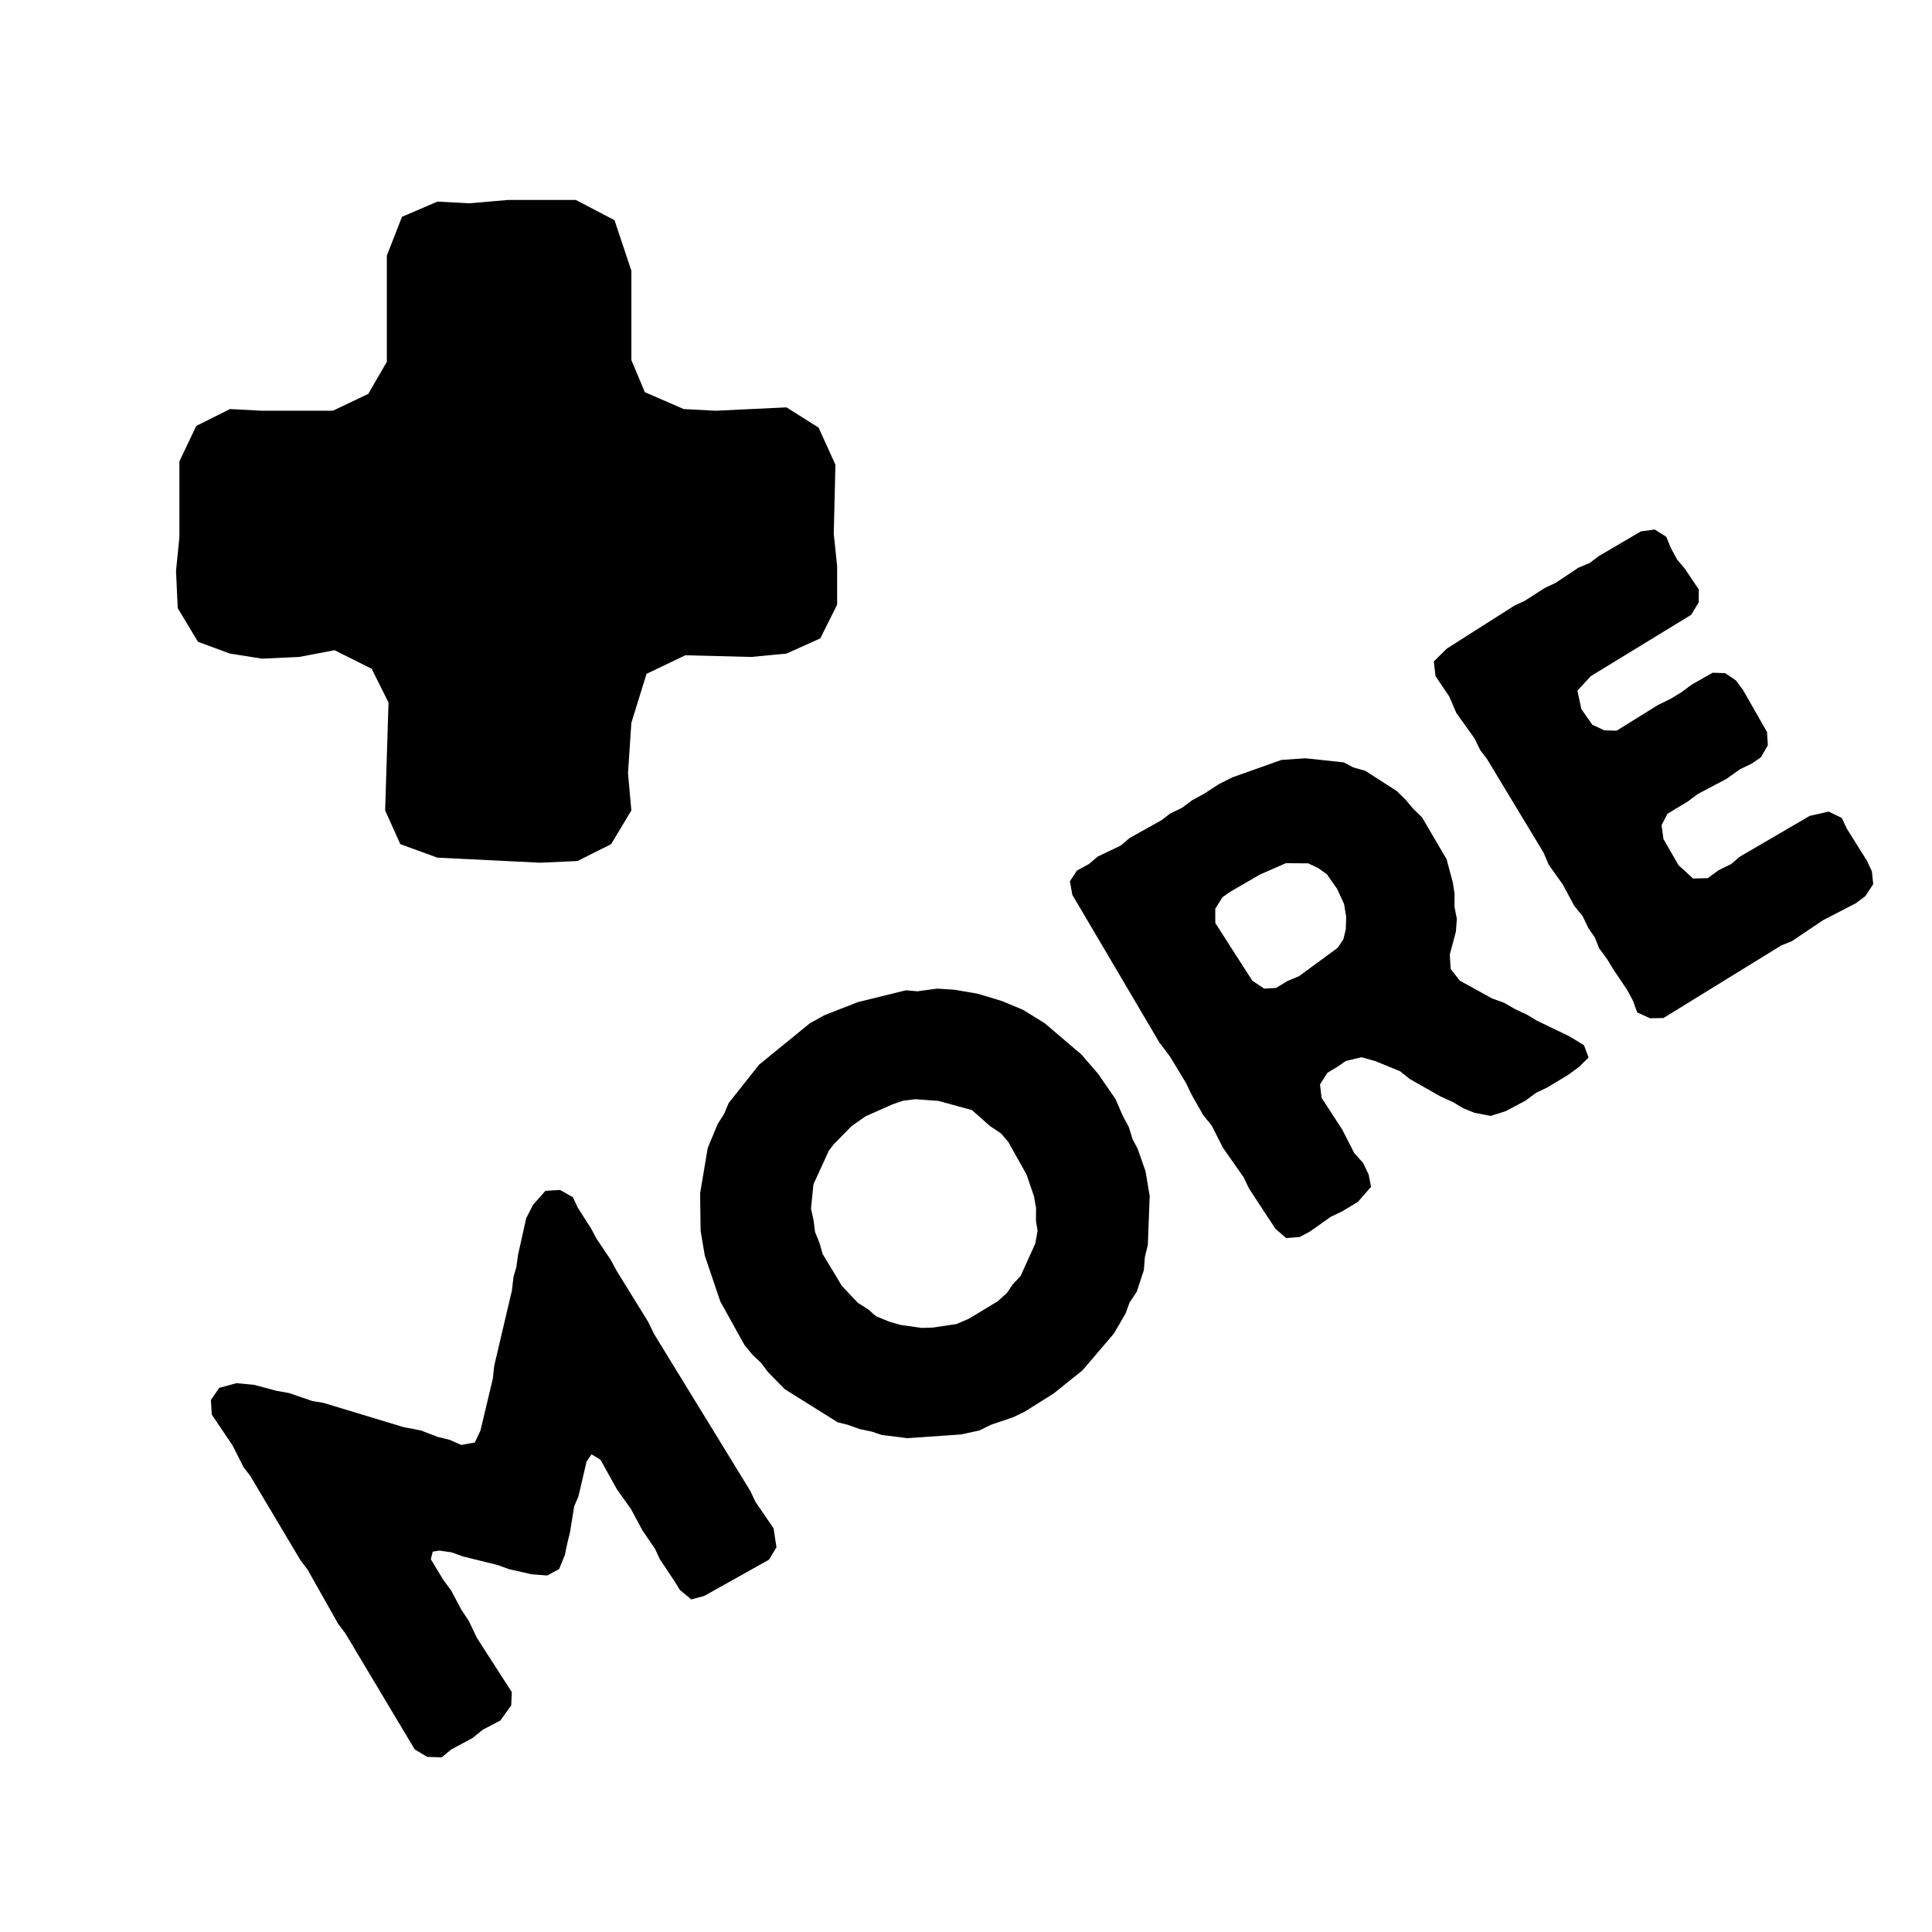 <svg xmlns="http://www.w3.org/2000/svg" xmlns:xlink="http://www.w3.org/1999/xlink" width="1000" zoomAndPan="magnify" viewBox="0 0 750 750" height="1000" preserveAspectRatio="xMidYMid meet" version="1.0"><defs><g/></defs><g fill="#000000" fill-opacity="1"><g transform="translate(94.757, 727.701)"><g/></g></g><g fill="#000000" fill-opacity="1"><g transform="translate(149.929, 694.379)"><g><path d="M 21.539 -12.176 L 25.242 -15.246 L 33.43 -19.633 L 37.539 -22.949 L 44.297 -26.477 L 48.523 -32.363 L 48.754 -37.504 L 35.23 -58.508 L 32.031 -65.188 L 29.246 -69.34 L 25.227 -76.914 L 22.113 -81.148 L 17.32 -89.086 L 18.047 -92.027 L 20.574 -92.441 L 25.43 -91.762 L 29.715 -90.184 L 43.102 -86.879 L 47.719 -85.219 L 56.41 -83.246 L 62.531 -82.773 L 67.133 -85.277 L 69.359 -90.789 L 70.363 -95.562 L 71.332 -99.484 L 72.973 -109.645 L 74.594 -113.398 L 77.777 -126.992 L 79.688 -129.812 L 83.16 -127.742 L 89.516 -116.301 L 95.043 -108.523 L 99.43 -100.34 L 104.387 -93.055 L 106.195 -89.145 L 112.133 -80.227 L 113.977 -77.176 L 118.434 -73.477 L 123.445 -74.836 L 148.57 -88.898 L 151.492 -93.719 L 150.371 -101.098 L 143.367 -111.316 L 141.316 -115.633 L 104.023 -176.461 L 101.723 -181.184 L 89.348 -201.215 L 87.215 -205.207 L 81.523 -213.715 L 79.637 -217.297 L 74.391 -225.523 L 72.461 -229.637 L 67.438 -232.438 L 61.809 -232.094 L 57.012 -226.695 L 54.336 -221.465 L 51.195 -207.344 L 50.516 -202.488 L 49.426 -198.773 L 48.789 -193.391 L 41.941 -164.246 L 41.383 -159.188 L 36.59 -139.066 L 34.398 -134.41 L 29.141 -133.457 L 24.609 -135.441 L 20.035 -136.57 L 13.543 -139.039 L 6.605 -140.406 L -24.336 -149.777 L -28.664 -150.5 L -37.766 -153.613 L -42.746 -154.496 L -51.359 -156.797 L -58.133 -157.43 L -64.816 -155.617 L -68.062 -150.875 L -67.723 -145.246 L -59.609 -133.199 L -55.426 -124.891 L -52.805 -121.473 L -33.336 -88.777 L -30.469 -84.953 L -18.664 -64.02 L -15.918 -60.398 L 11.051 -15.285 L 15.871 -12.363 Z M 21.539 -12.176 "/></g></g></g><g fill="#000000" fill-opacity="1"><g transform="translate(320.118, 591.59)"><g><path d="M 77.613 -43.543 L 88.891 -50.629 L 100.121 -59.637 L 112.316 -73.945 L 116.82 -81.668 L 118.398 -85.957 L 121.16 -90.125 L 123.91 -98.453 L 124.344 -103.715 L 125.469 -108.285 L 126.191 -127.336 L 124.57 -136.918 L 121.527 -145.637 L 119.52 -149.422 L 118.078 -154.109 L 115.699 -158.508 L 112.945 -164.902 L 106.188 -174.715 L 99.723 -182.199 L 85.41 -194.395 L 76.996 -199.59 L 68.828 -202.992 L 59.316 -205.859 L 50.34 -207.383 L 43.688 -207.812 L 35.984 -206.77 L 31.578 -207.164 L 12.949 -202.586 L -0.086 -197.488 L -5.707 -194.371 L -25.441 -178.285 L -37.266 -163.363 L -38.965 -159.281 L -41.523 -155.234 L -45.371 -145.965 L -48.34 -128.336 L -48.133 -113.734 L -46.516 -104.156 L -40.508 -86.391 L -31.16 -69.531 L -27.969 -65.625 L -24.734 -62.578 L -21.992 -58.953 L -15.488 -52.324 L 5.066 -39.457 L 8.984 -38.488 L 13.598 -36.828 L 18.371 -35.824 L 22.211 -34.531 L 32.125 -33.293 L 52.922 -34.742 L 60.055 -36.27 L 64.777 -38.57 L 73.09 -41.367 Z M 67.25 -86.461 L 56.055 -79.699 L 51.207 -77.602 L 42.031 -76.23 L 37.668 -76.094 L 29.469 -77.254 L 25.102 -78.508 L 19.914 -80.652 L 16.93 -83.293 L 12.883 -85.852 L 6.707 -92.402 L -0.793 -104.82 L -1.988 -109.098 L -3.715 -113.336 L -4.301 -117.984 L -5.293 -122.387 L -4.34 -131.852 L 1.656 -144.918 L 3.691 -147.535 L 10.398 -154.367 L 15.855 -158.219 L 26.363 -162.898 L 30.52 -164.297 L 35.168 -164.879 L 44.184 -164.215 L 57.164 -160.66 L 64.277 -154.402 L 68.445 -151.641 L 71.27 -148.344 L 78.363 -135.68 L 81.285 -127.164 L 82.074 -122.641 L 82.047 -117.621 L 82.668 -113.832 L 81.785 -108.852 L 76.07 -96.234 L 73.023 -93.004 L 70.828 -89.734 Z M 67.25 -86.461 "/></g></g></g><g fill="#000000" fill-opacity="1"><g transform="translate(483.385, 492.982)"><g><path d="M 11.742 -15.98 L 15.871 -12.363 L 21.172 -12.789 L 25.164 -14.918 L 33.141 -20.57 L 37.66 -22.746 L 43.77 -26.434 L 48.852 -32.281 L 47.938 -37.012 L 45.766 -41.531 L 42.367 -45.316 L 37.691 -54.438 L 29.66 -66.812 L 29.035 -71.992 L 31.875 -76.484 L 35.539 -78.699 L 39.082 -81.117 L 45.156 -82.562 L 50.504 -81.066 L 60.098 -77.141 L 63.859 -74.133 L 75.707 -67.395 L 80.691 -65.125 L 84.613 -62.773 L 89.023 -60.992 L 95.309 -59.785 L 101.133 -61.637 L 108.711 -65.656 L 112.941 -68.77 L 117.258 -70.82 L 125.402 -75.738 L 129.637 -78.852 L 133.297 -82.449 L 131.527 -87.219 L 125.809 -90.711 L 113.27 -96.75 L 109.348 -99.105 L 104.691 -101.293 L 100.441 -103.727 L 95.828 -105.387 L 83.328 -112.285 L 79.766 -116.801 L 79.422 -122.43 L 81.801 -131.367 L 82.156 -136.305 L 81.242 -141.031 L 81.27 -146.051 L 80.605 -150.371 L 78.172 -159.457 L 68.664 -175.664 L 65.309 -178.918 L 62.363 -182.418 L 58.883 -185.875 L 46.625 -193.75 L 41.93 -195.082 L 38.254 -197.031 L 23.402 -198.617 L 14.066 -197.98 L -4.922 -191.234 L -10.258 -188.566 L -16.039 -184.797 L -20.641 -182.297 L -24.465 -179.43 L -29.188 -177.133 L -32.402 -174.637 L -44.863 -167.664 L -48.363 -164.719 L -57.203 -160.492 L -60.699 -157.547 L -65.301 -155.043 L -68.062 -150.875 L -67.109 -145.617 L -33.293 -88.246 L -29.117 -82.711 L -22.969 -72.535 L -20.797 -68.012 L -16.328 -60.152 L -13.012 -56.043 L -8.582 -47.328 L -0.637 -36.012 L 1.539 -31.492 Z M 11.957 -109.465 L 7.391 -109.207 L 2.773 -112.254 L -11.609 -134.684 L -11.625 -140.23 L -8.781 -144.727 L -5.648 -146.898 L 5.672 -153.457 L 15.773 -157.891 L 24.422 -157.832 L 28.301 -156.012 L 31.691 -153.613 L 35.664 -147.957 L 38.375 -142.09 L 39.203 -137.035 L 39.055 -132.223 L 38.09 -128.305 L 35.895 -125.035 L 20.875 -114.02 L 16.438 -112.172 Z M 11.957 -109.465 "/></g></g></g><g fill="#000000" fill-opacity="1"><g transform="translate(624.462, 407.776)"><g><path d="M 11.09 -14.758 L 16.074 -12.488 L 21.293 -12.582 L 67.059 -40.777 L 71.09 -42.379 L 83.141 -50.492 L 96.051 -57.176 L 99.672 -59.922 L 102.715 -64.539 L 102.211 -69.512 L 100.285 -73.625 L 92.457 -86.125 L 90.527 -90.238 L 85.422 -92.711 L 78.086 -91.059 L 50.969 -75.238 L 47.469 -72.289 L 42.746 -69.992 L 38.512 -66.879 L 32.762 -66.742 L 27.117 -71.945 L 21.297 -82.043 L 20.547 -87.426 L 22.859 -91.879 L 30.797 -96.672 L 34.625 -99.539 L 45.781 -105.445 L 51.031 -109.172 L 55.555 -111.348 L 59.094 -113.762 L 61.812 -118.461 L 61.512 -123.559 L 52.207 -139.887 L 49.34 -143.711 L 45.172 -146.473 L 40.359 -146.625 L 32.094 -141.91 L 28.27 -139.043 L 23.992 -136.461 L 19.066 -134.039 L 3.105 -124.121 L -1.707 -124.273 L -6.363 -126.461 L -10.582 -132.527 L -12.113 -139.66 L -6.91 -145.301 L 32.055 -169.113 L 34.977 -173.934 L 35.004 -178.953 L 29.555 -187.051 L 26.609 -190.551 L 24.105 -195.152 L 22.383 -199.391 L 17.887 -202.23 L 12.504 -201.48 L -3.902 -191.848 L -7.32 -189.23 L -11.762 -187.379 L -20.473 -181.562 L -24.793 -179.512 L -32.609 -174.512 L -36.52 -172.707 L -62.816 -155.988 L -67.859 -151 L -67.191 -145.289 L -61.867 -137.395 L -59.113 -130.996 L -52.031 -121.105 L -49.855 -116.586 L -47.234 -113.168 L -25.227 -76.727 L -23.254 -72.082 L -17.848 -64.512 L -13.336 -56.125 L -10.145 -52.219 L -7.848 -47.492 L -5.309 -43.75 L -3.703 -39.715 L -0.469 -35.277 L 1.988 -31.207 L 7.191 -23.516 L 9.445 -19.32 Z M 11.09 -14.758 "/></g></g></g><g fill="#000000" fill-opacity="1"><g transform="translate(38.871, 445.546)"><g><path d="M 110.641 -130.938 L 116.535 -117.844 L 130.938 -112.605 L 170.875 -110.641 L 185.277 -111.297 L 198.371 -117.844 L 206.227 -130.938 L 204.918 -145.34 L 206.227 -164.98 L 212.117 -183.969 L 227.176 -191.168 L 252.711 -190.516 L 266.457 -191.824 L 279.551 -197.715 L 286.098 -210.809 L 286.098 -225.867 L 284.789 -238.305 L 285.445 -265.148 L 278.898 -279.551 L 266.457 -287.406 L 238.961 -286.098 L 226.523 -286.754 L 211.465 -293.301 L 206.227 -305.738 L 206.227 -340.438 L 199.68 -360.078 L 184.621 -367.934 L 158.434 -367.934 L 143.375 -366.625 L 130.938 -367.281 L 117.188 -361.387 L 111.297 -346.328 L 111.297 -305.086 L 104.094 -292.645 L 90.348 -286.098 L 62.852 -286.098 L 50.41 -286.754 L 37.316 -280.207 L 30.77 -266.457 L 30.77 -236.996 L 29.461 -223.902 L 30.117 -209.5 L 37.973 -196.406 L 50.41 -191.824 L 62.852 -189.859 L 77.254 -190.516 L 91 -193.133 L 105.406 -185.93 L 111.953 -172.836 Z M 110.641 -130.938 "/></g></g></g></svg>